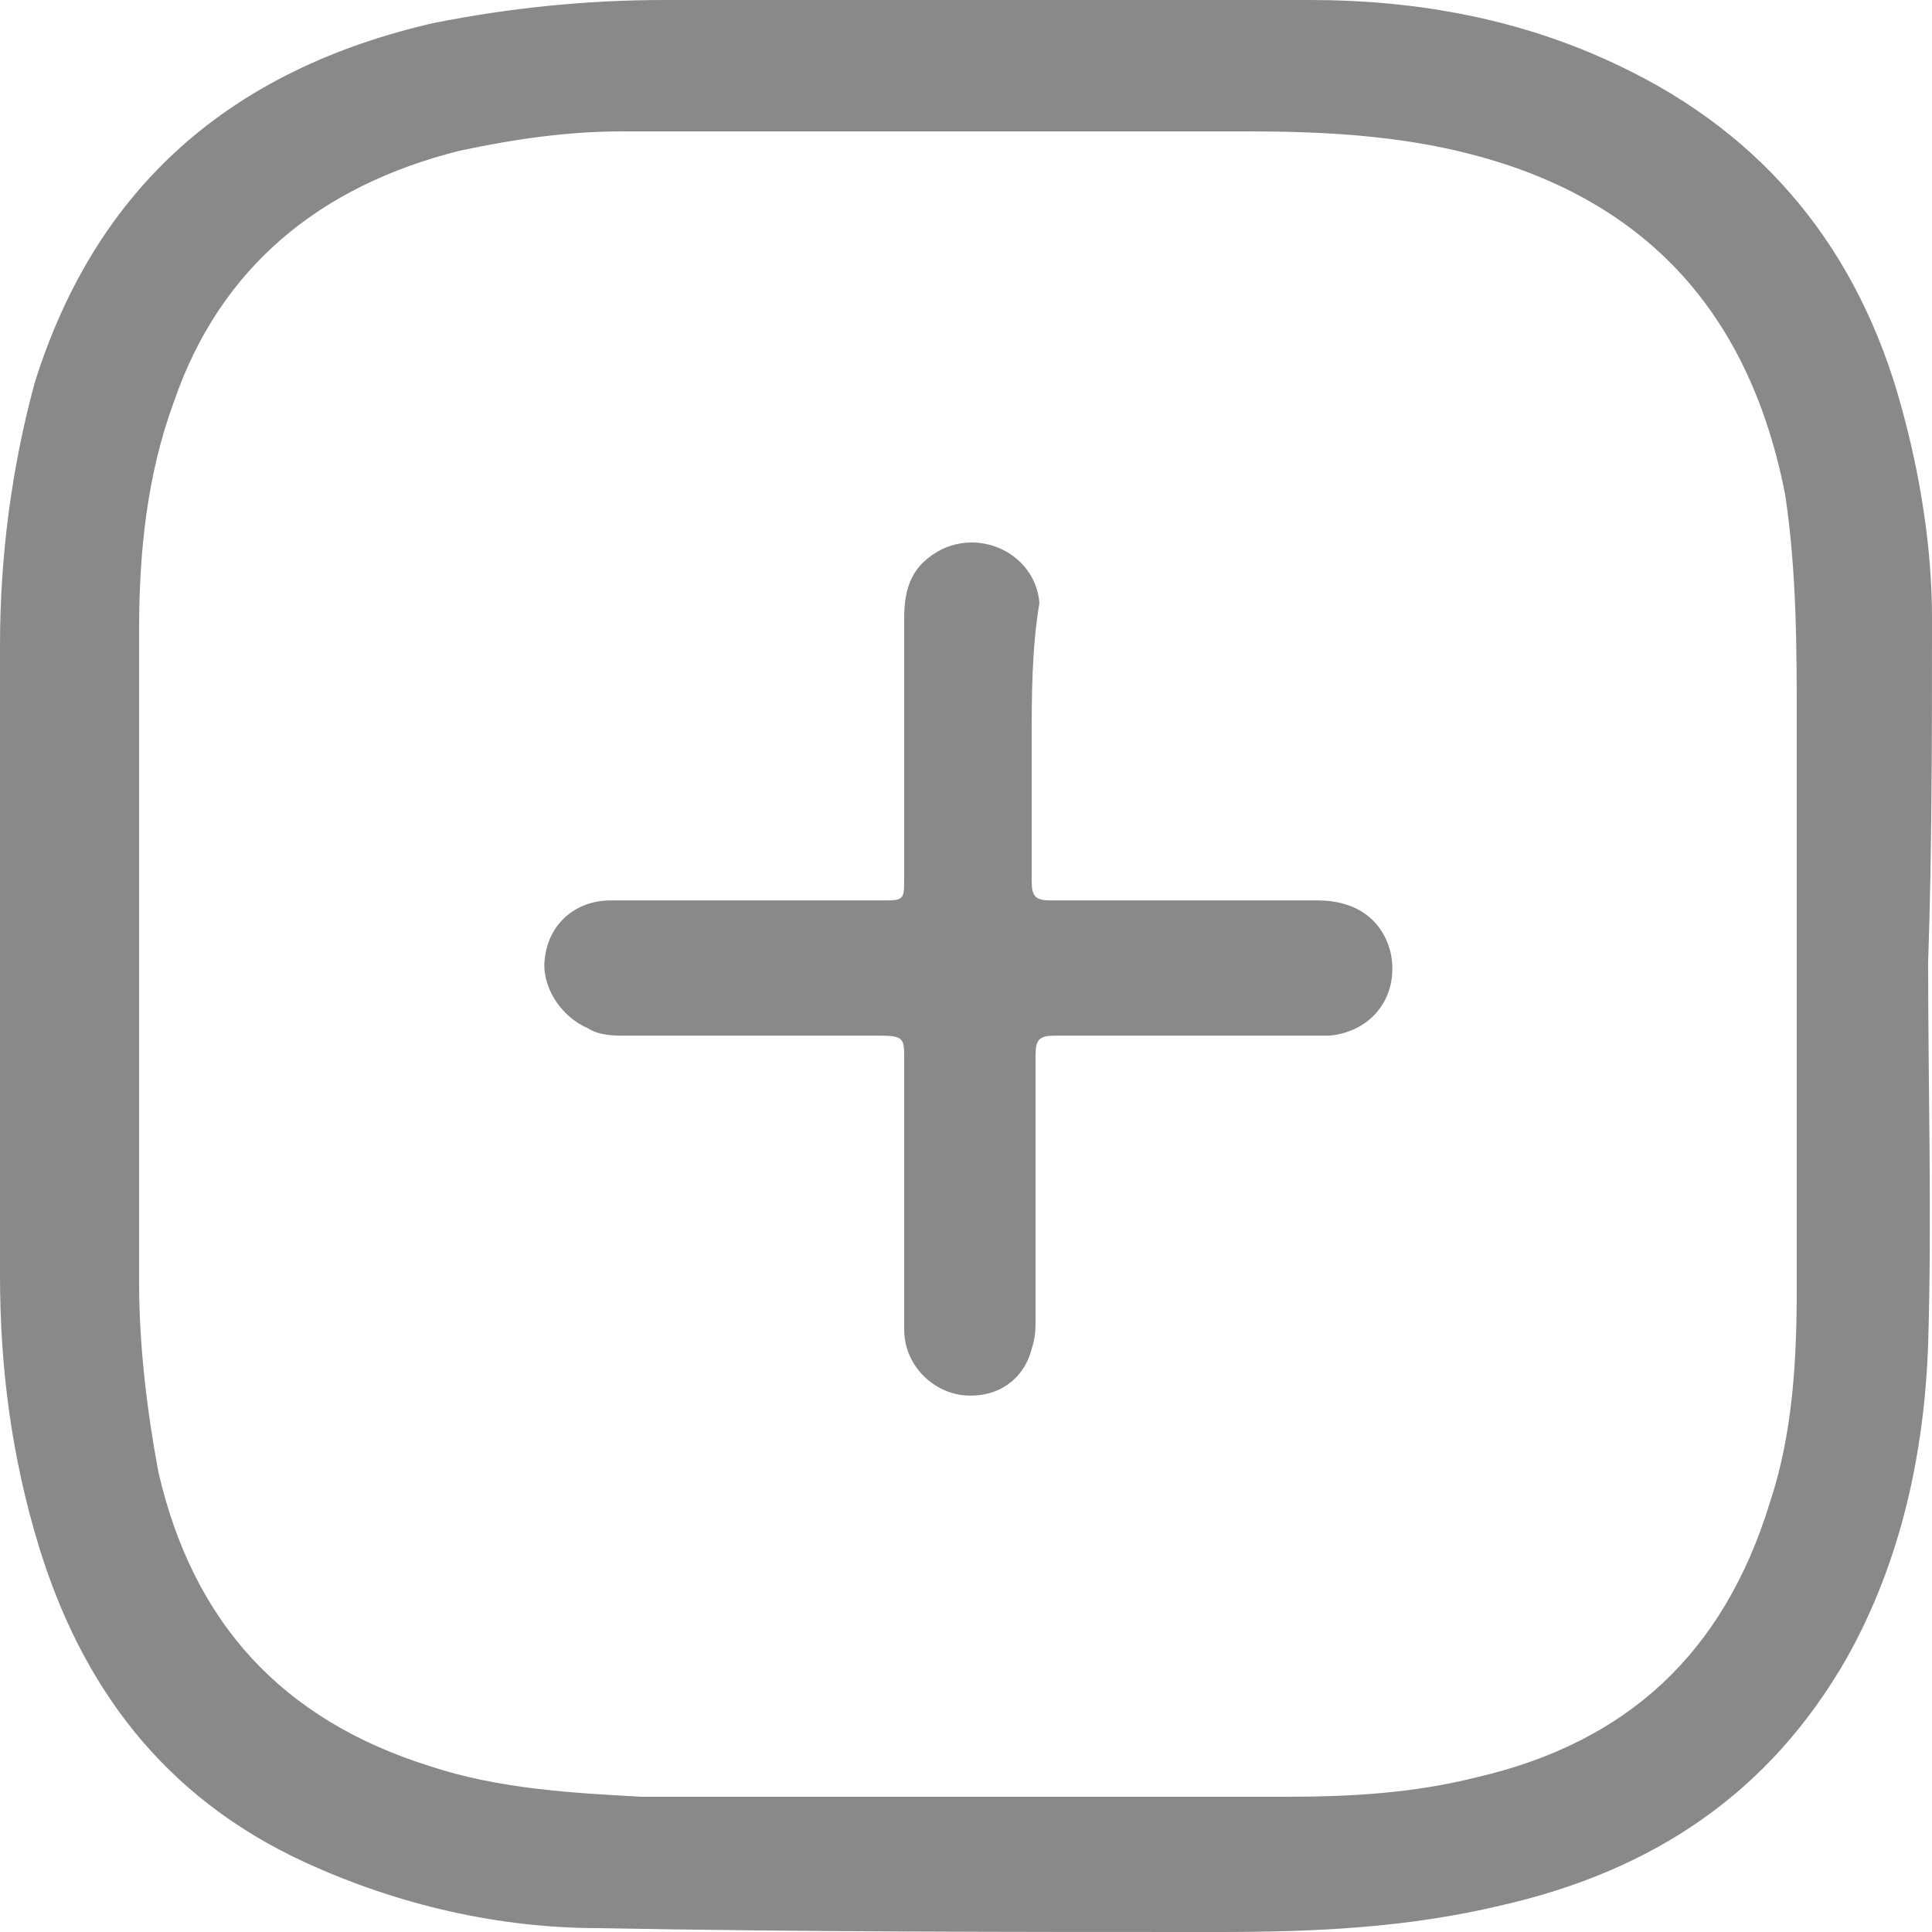 <svg width="18" height="18" viewBox="0 0 18 18" fill="none" xmlns="http://www.w3.org/2000/svg">
<g id="S3 01-01 1" clip-path="url(#clip0_112_20266)">
<g id="Group">
<path id="Vector" d="M17.964 8.964C17.964 10.152 18 11.34 17.964 12.528C17.928 13.536 17.712 14.544 17.208 15.444C16.488 16.704 15.408 17.424 14.004 17.748C13.104 17.964 12.24 18 11.34 18C9.432 18 7.488 18 5.58 17.964C4.644 17.964 3.708 17.748 2.844 17.352C1.512 16.74 0.756 15.696 0.36 14.4C0.108 13.572 0 12.744 0 11.88C0 9.936 0 7.956 0 6.012C0 5.184 0.108 4.356 0.324 3.564C0.9 1.728 2.16 0.648 4.032 0.216C4.752 0.072 5.472 0 6.192 0C8.208 0 10.188 0 12.204 0C13.212 0 14.184 0.18 15.084 0.612C16.452 1.26 17.316 2.34 17.712 3.78C17.892 4.428 18 5.112 18 5.76C18 6.84 18 7.92 17.964 8.964ZM9.036 16.74C10.008 16.74 10.98 16.74 11.988 16.74C12.6 16.74 13.176 16.704 13.752 16.56C15.156 16.236 16.056 15.408 16.488 14.004C16.704 13.356 16.74 12.672 16.74 11.988C16.74 10.26 16.74 8.532 16.74 6.768C16.74 6.048 16.74 5.328 16.632 4.608C16.308 2.952 15.372 1.872 13.716 1.44C13.032 1.26 12.312 1.224 11.628 1.224C9.684 1.224 7.74 1.224 5.796 1.224C5.292 1.224 4.788 1.296 4.284 1.404C2.988 1.728 2.052 2.484 1.62 3.744C1.368 4.428 1.296 5.148 1.296 5.868C1.296 7.884 1.296 9.9 1.296 11.952C1.296 12.528 1.368 13.14 1.476 13.716C1.8 15.12 2.628 16.02 3.996 16.452C4.644 16.668 5.328 16.704 5.976 16.74C6.984 16.74 8.028 16.74 9.036 16.74Z" fill="#898989"/>
<path id="Vector_2" d="M9.612 6.913C9.612 7.345 9.612 7.777 9.612 8.209C9.612 8.353 9.648 8.389 9.792 8.389C10.62 8.389 11.448 8.389 12.276 8.389C12.636 8.389 12.888 8.569 12.96 8.893C13.032 9.289 12.78 9.613 12.384 9.649C11.808 9.649 11.232 9.649 10.656 9.649C10.368 9.649 10.116 9.649 9.828 9.649C9.684 9.649 9.648 9.685 9.648 9.829C9.648 10.658 9.648 11.45 9.648 12.277C9.648 12.386 9.648 12.457 9.612 12.566C9.54 12.854 9.288 13.034 8.964 12.998C8.676 12.961 8.424 12.71 8.424 12.386C8.424 11.918 8.424 11.45 8.424 11.018C8.424 10.621 8.424 10.261 8.424 9.865C8.424 9.685 8.424 9.649 8.208 9.649C7.416 9.649 6.624 9.649 5.832 9.649C5.724 9.649 5.58 9.649 5.472 9.577C5.22 9.469 5.04 9.181 5.076 8.929C5.112 8.605 5.364 8.389 5.688 8.389C6.516 8.389 7.38 8.389 8.208 8.389C8.424 8.389 8.424 8.389 8.424 8.173C8.424 7.381 8.424 6.553 8.424 5.761C8.424 5.473 8.496 5.257 8.784 5.113C9.18 4.933 9.648 5.185 9.684 5.617C9.612 6.049 9.612 6.481 9.612 6.913Z" fill="#898989"/>
</g>
</g>
<defs>
<clipPath id="clip0_112_20266">
<rect width="18" height="18" fill="white"/>
</clipPath>
</defs>
</svg>
